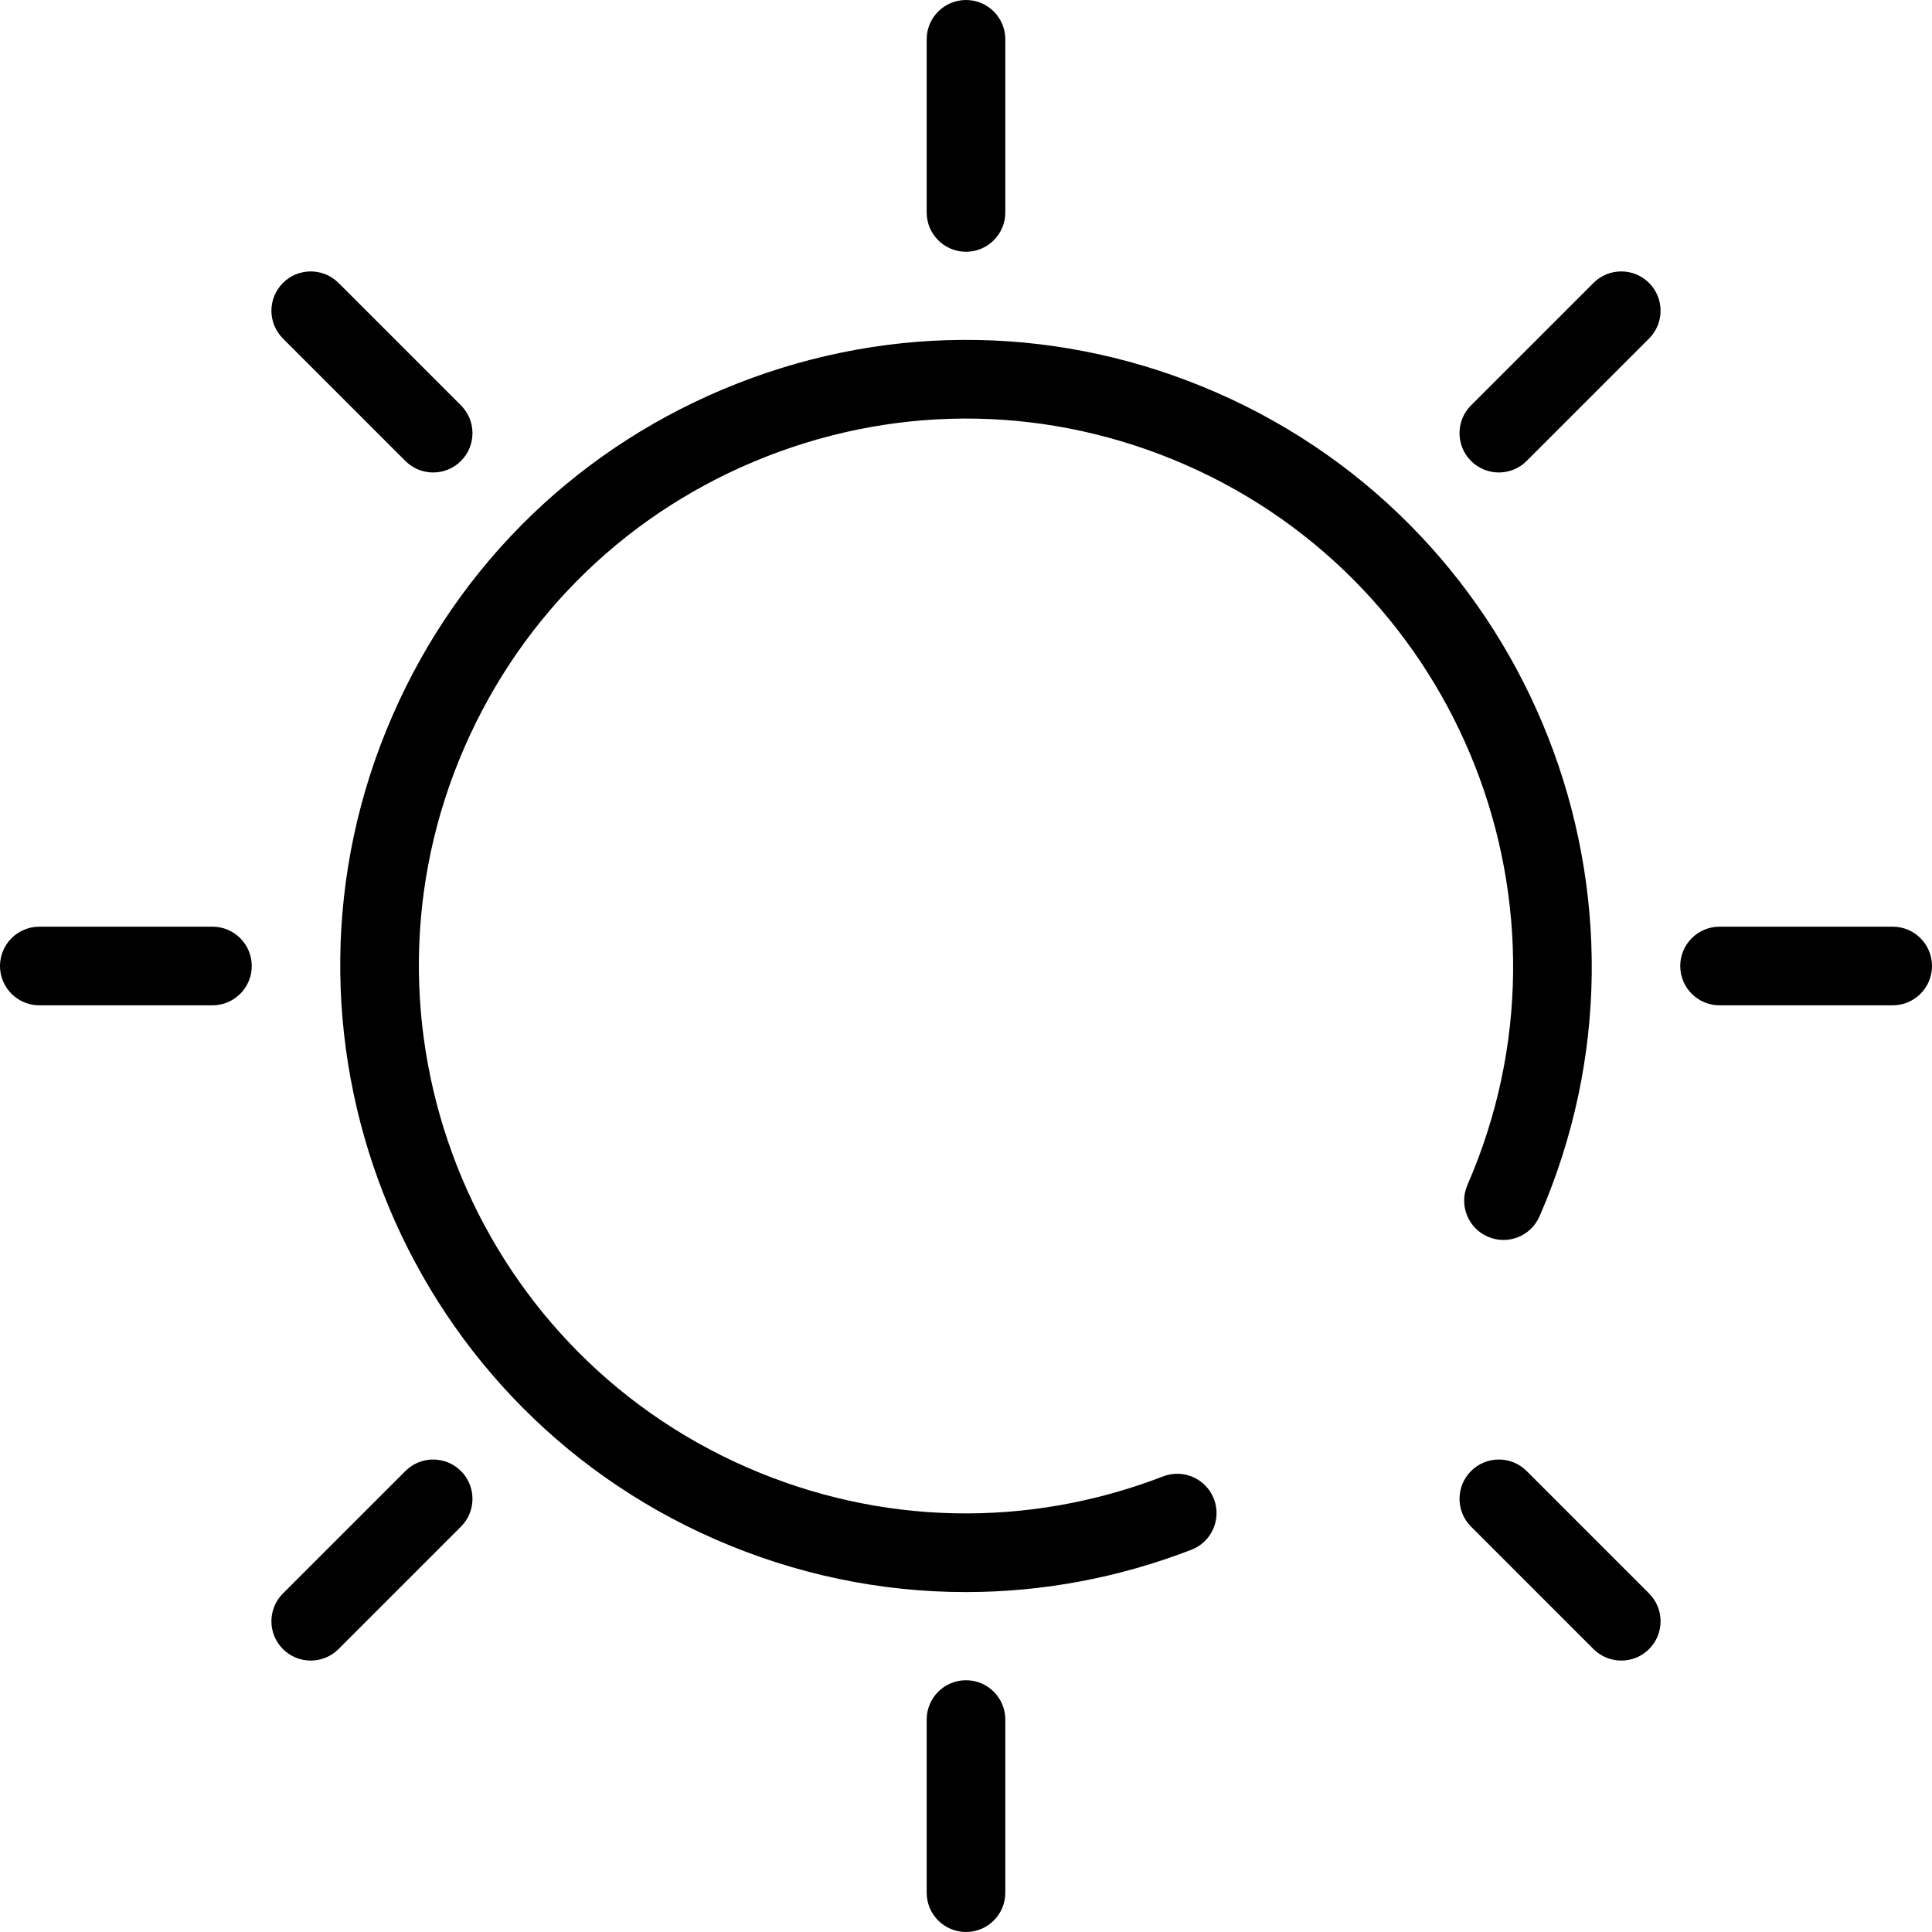 <?xml version="1.0" encoding="UTF-8"?> <!-- Generator: Adobe Illustrator 17.1.0, SVG Export Plug-In . SVG Version: 6.00 Build 0) --> <svg xmlns="http://www.w3.org/2000/svg" xmlns:xlink="http://www.w3.org/1999/xlink" id="Capa_1" x="0px" y="0px" viewBox="0 0 368.554 368.554" style="enable-background:new 0 0 368.554 368.554;" xml:space="preserve"> <g> <path d="M146.167,87.108c25.956-10.18,54.321-9.642,79.871,1.512c52.745,23.027,76.923,84.672,53.896,137.417 c-1.657,3.796,0.077,8.217,3.873,9.874c3.795,1.657,8.217-0.077,9.874-3.873c26.336-60.325-1.317-130.83-61.642-157.166 c-29.225-12.758-61.666-13.372-91.349-1.729c-29.685,11.643-53.059,34.148-65.817,63.371 c-26.336,60.326,1.316,130.83,61.642,157.166c15.303,6.681,31.502,10.03,47.729,10.03c14.53,0,29.083-2.687,43.03-8.072 c3.864-1.492,5.787-5.834,4.295-9.698c-1.493-3.865-5.836-5.786-9.698-4.295c-25.812,9.968-53.994,9.36-79.354-1.712 c-52.746-23.027-76.923-84.672-53.896-137.417C99.775,116.965,120.212,97.288,146.167,87.108z"></path> <path d="M303.974,53.974L280.62,77.327c-2.929,2.929-2.929,7.678,0,10.606c1.464,1.464,3.384,2.197,5.303,2.197 s3.839-0.732,5.303-2.197L314.58,64.58c2.929-2.929,2.929-7.678,0-10.606C311.651,51.045,306.902,51.045,303.974,53.974z"></path> <path d="M77.327,280.62l-23.354,23.354c-2.929,2.929-2.929,7.678,0,10.606c1.464,1.464,3.384,2.197,5.303,2.197 s3.839-0.732,5.303-2.197l23.354-23.354c2.929-2.929,2.929-7.678,0-10.606C85.005,277.691,80.256,277.691,77.327,280.62z"></path> <path d="M361.054,176.777h-33.027c-4.142,0-7.5,3.358-7.5,7.5s3.358,7.5,7.5,7.5h33.027c4.142,0,7.5-3.358,7.5-7.5 S365.196,176.777,361.054,176.777z"></path> <path d="M40.527,176.777H7.5c-4.142,0-7.5,3.358-7.5,7.5s3.358,7.5,7.5,7.5h33.027c4.142,0,7.5-3.358,7.5-7.5 S44.669,176.777,40.527,176.777z"></path> <path d="M291.227,280.62c-2.929-2.929-7.678-2.929-10.606,0c-2.929,2.929-2.929,7.678,0,10.606l23.354,23.354 c1.464,1.464,3.384,2.197,5.303,2.197s3.839-0.732,5.303-2.197c2.929-2.929,2.929-7.678,0-10.606L291.227,280.62z"></path> <path d="M77.327,87.934c1.464,1.464,3.384,2.197,5.303,2.197s3.839-0.732,5.303-2.197c2.929-2.929,2.929-7.678,0-10.606 L64.58,53.974c-2.929-2.929-7.678-2.929-10.606,0c-2.929,2.929-2.929,7.678,0,10.606L77.327,87.934z"></path> <path d="M184.277,320.527c-4.142,0-7.5,3.358-7.5,7.5v33.027c0,4.142,3.358,7.5,7.5,7.5s7.5-3.358,7.5-7.5v-33.027 C191.777,323.885,188.419,320.527,184.277,320.527z"></path> <path d="M184.277,48.027c4.142,0,7.5-3.358,7.5-7.5V7.5c0-4.142-3.358-7.5-7.5-7.5s-7.5,3.358-7.5,7.5v33.027 C176.777,44.669,180.135,48.027,184.277,48.027z"></path> </g> <g> </g> <g> </g> <g> </g> <g> </g> <g> </g> <g> </g> <g> </g> <g> </g> <g> </g> <g> </g> <g> </g> <g> </g> <g> </g> <g> </g> <g> </g> </svg> 